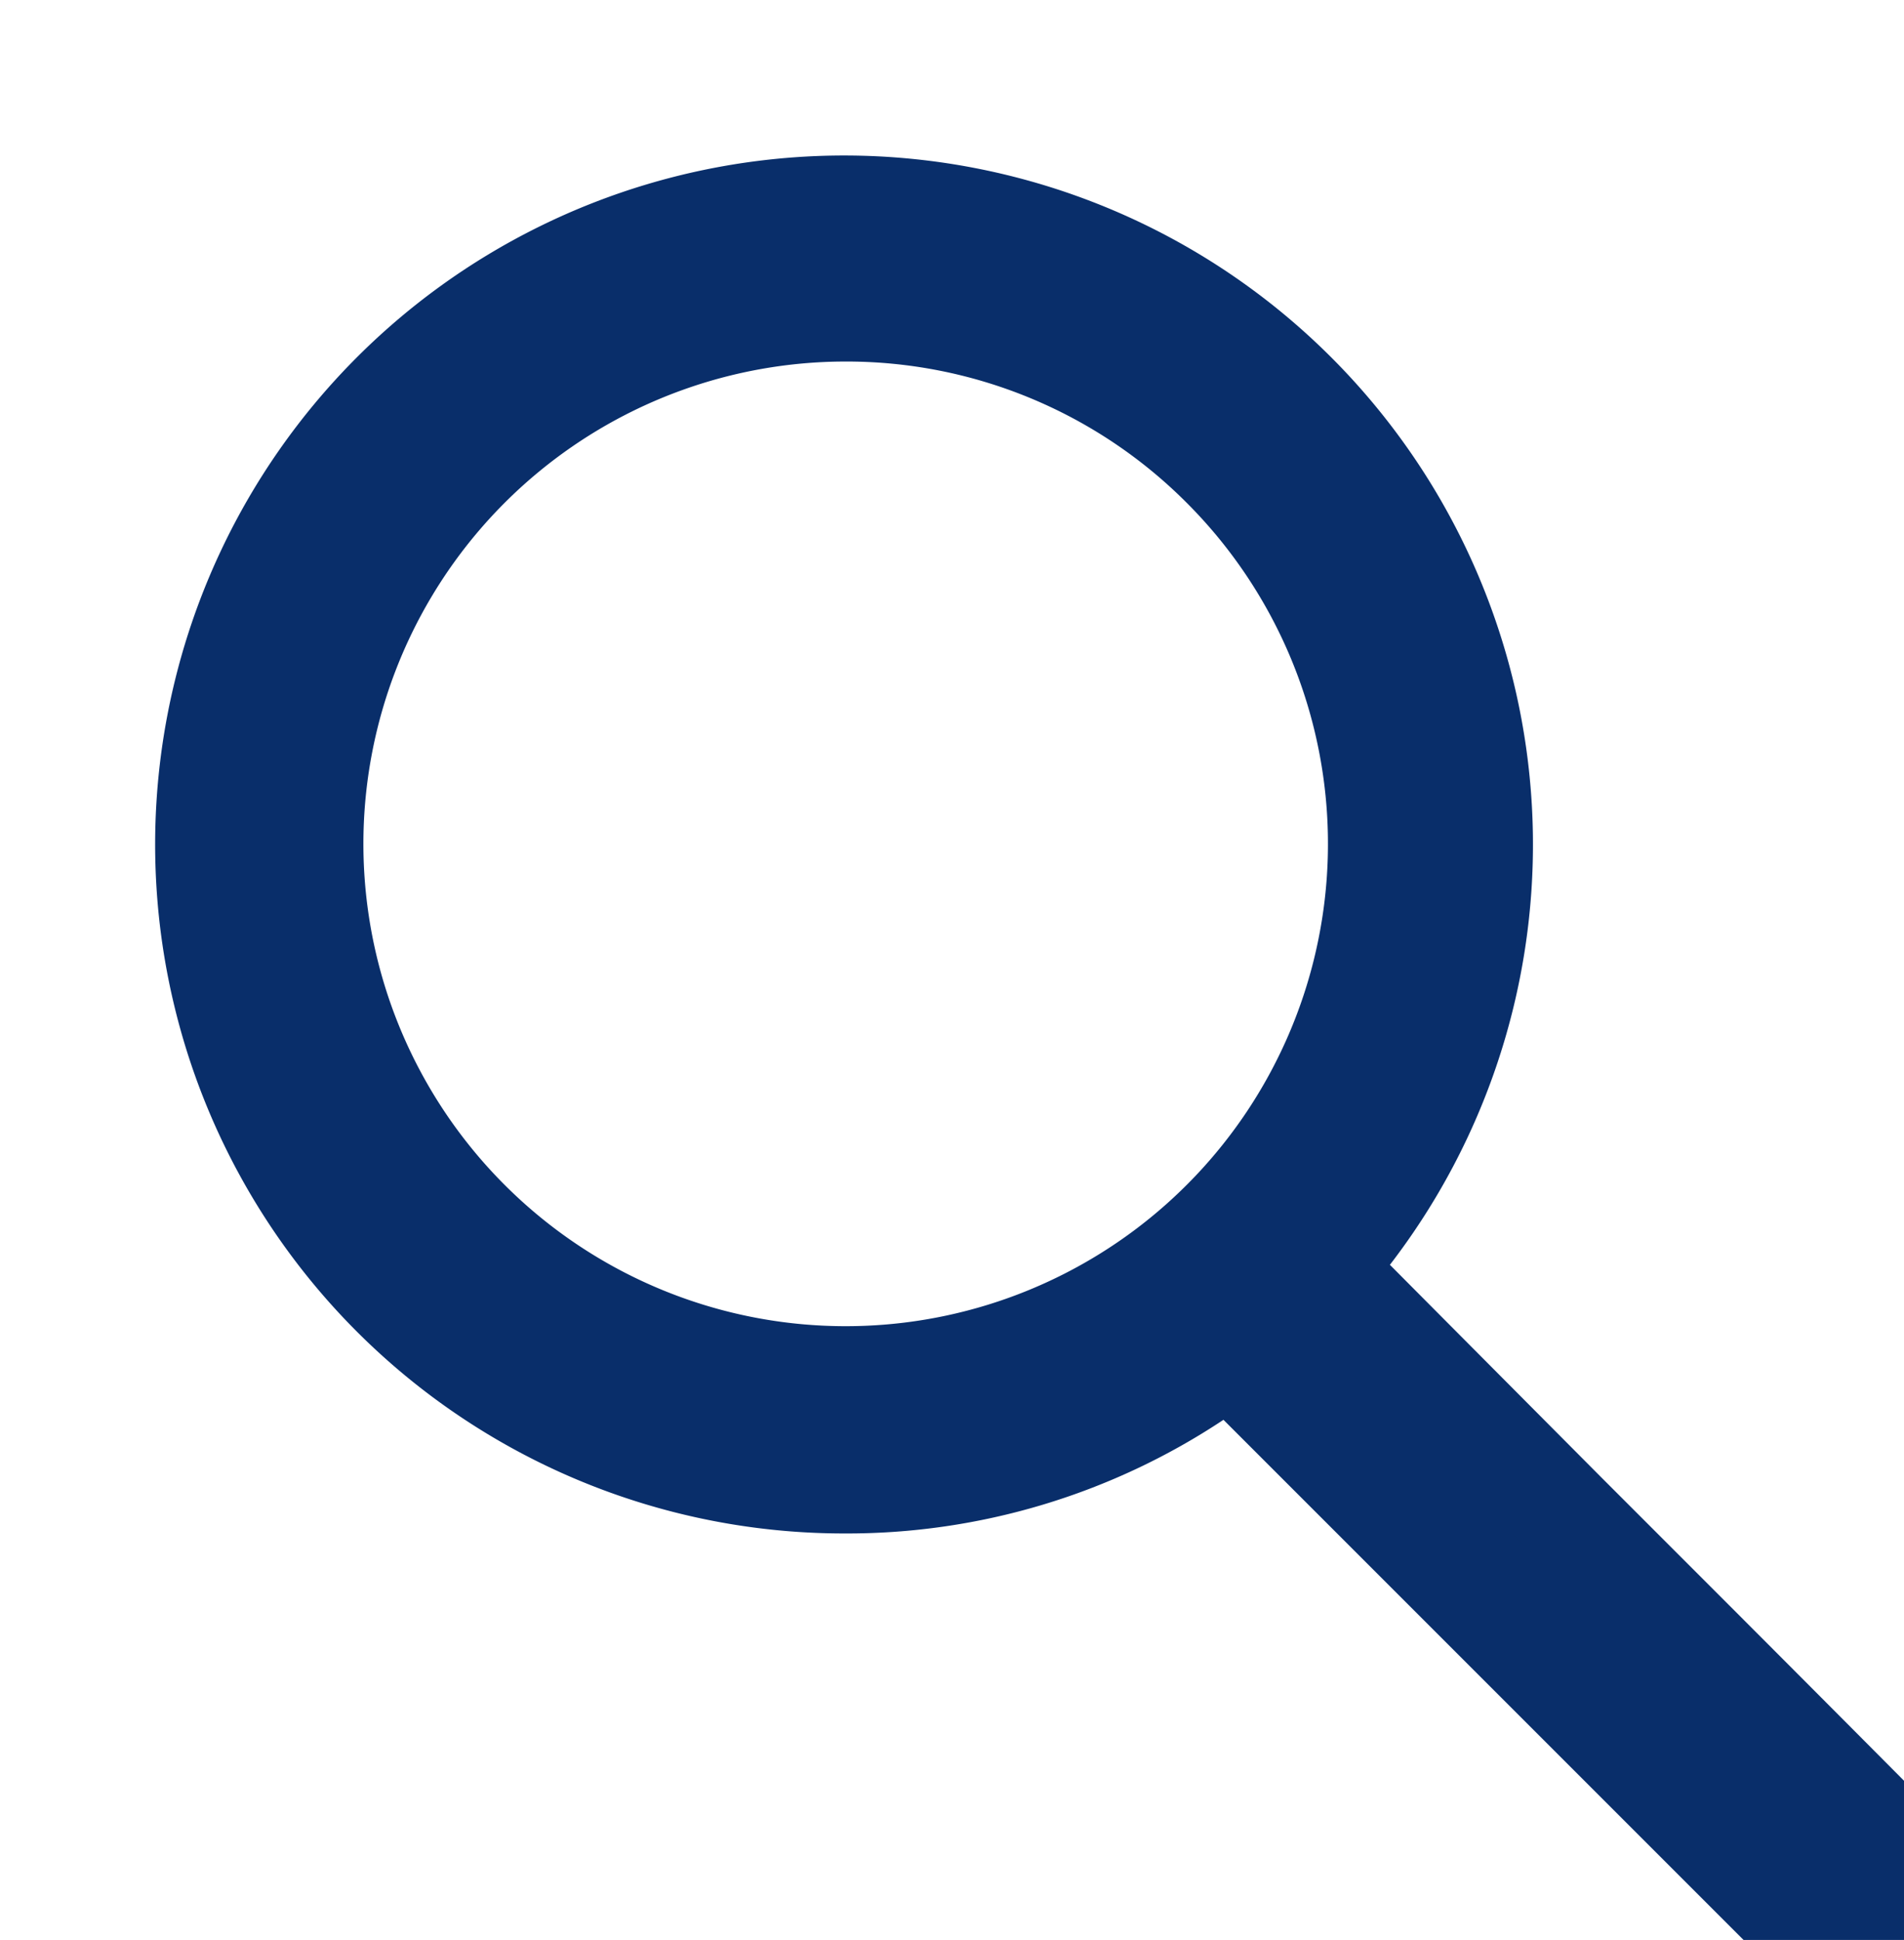 <svg xmlns="http://www.w3.org/2000/svg" xmlns:xlink="http://www.w3.org/1999/xlink" width="18.429" height="18.775" viewBox="0 0 18.429 18.775">
  <defs>
    <clipPath id="clip-path">
      <rect id="長方形_1407" data-name="長方形 1407" width="18.429" height="18.775" transform="translate(-2 -2)" fill="#092e6a" stroke="#092e6a" stroke-width="1"/>
    </clipPath>
  </defs>
  <g id="グループ_1719" data-name="グループ 1719" transform="translate(2 2)" clip-path="url(#clip-path)">
    <path id="パス_1920" data-name="パス 1920" d="M6.173,1A5.177,5.177,0,1,1,1,6.173,5.168,5.168,0,0,1,6.173,1m0-1a6.172,6.172,0,1,0,0,12.344A6.119,6.119,0,0,0,9.9,11.089L15.407,16.6a.6.6,0,0,0,.843-.843C14,13.5,12.942,12.448,10.777,10.28A6.173,6.173,0,0,0,6.173,0" transform="translate(0 -0.001)" fill="#092e6a"/>
    <path id="パス_1920_-_アウトライン" data-name="パス 1920 - アウトライン" d="M15.831,17.275a1.1,1.1,0,0,1-.775-.319L9.842,11.742a6.582,6.582,0,0,1-3.668,1.1,6.668,6.668,0,1,1,5.279-2.6L13.5,12.3c.939.939,1.827,1.826,3.1,3.107a1.1,1.1,0,0,1-.773,1.871ZM9.941,10.427l5.82,5.82a.1.1,0,0,0,.07.028.087.087,0,0,0,.064-.026.1.1,0,0,0,.031-.07.1.1,0,0,0-.028-.068c-1.278-1.282-2.165-2.168-3.1-3.107-.707-.707-1.436-1.435-2.37-2.371l-.334-.334.078-.087q-.122.121-.251.234ZM6.173,1.5A4.668,4.668,0,1,0,9.482,2.863,4.648,4.648,0,0,0,6.173,1.5Z" transform="translate(0 -0.001)" fill="#092e6a"/>
  </g>
</svg>
